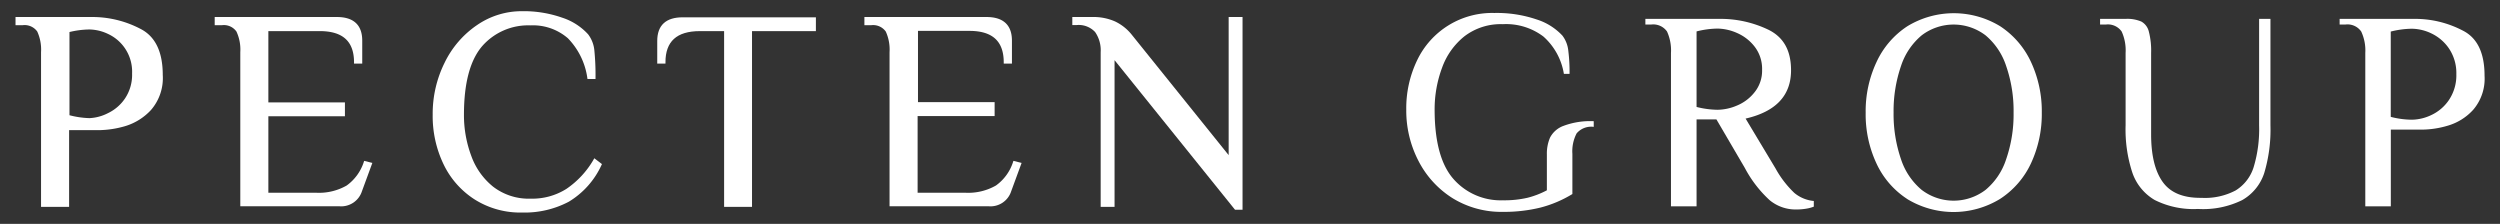 <svg xmlns="http://www.w3.org/2000/svg" viewBox="0 0 335 30"><rect x="0" y="0" width="335" height="30" fill="#333333" stroke="none"/><defs><style>.cls-1,.cls-2{fill:#fff;}.cls-2{stroke:#fff;stroke-miterlimit:10;stroke-width:0.34px;}</style></defs><g id="Footer"><path class="cls-1" d="M194.7,26.59a12.76,12.76,0,0,1-4.61-5,14.63,14.63,0,0,1-1.65-6.91,14.8,14.8,0,0,1,1.44-6.57,11.13,11.13,0,0,1,10.36-6.37,16.5,16.5,0,0,1,5.65.86,8,8,0,0,1,3.48,2.18,4,4,0,0,1,.78,2,22.81,22.81,0,0,1,.17,3.12h-.76a8.5,8.5,0,0,0-2.74-5,8.28,8.28,0,0,0-5.44-1.66,8,8,0,0,0-5.14,1.62,9.48,9.48,0,0,0-3,4.21,15.93,15.93,0,0,0-1,5.59q0,6.43,2.51,9.31a8.41,8.41,0,0,0,6.63,2.87,13.81,13.81,0,0,0,3.31-.34,11.56,11.56,0,0,0,2.59-1V20.69a5.49,5.49,0,0,1,.42-2.24,3.29,3.29,0,0,1,1.8-1.58,10.22,10.22,0,0,1,4.06-.63V17a2.56,2.56,0,0,0-2.29.87,5.17,5.17,0,0,0-.57,2.75V26a15.71,15.71,0,0,1-4.3,1.82,20.44,20.44,0,0,1-5,.57A12.47,12.47,0,0,1,194.7,26.59Z"/><path class="cls-1" d="M237.14,26.83a16,16,0,0,1-3.33-4.32L230,16h-2.66V27.65h-3.43V7.1a6.09,6.09,0,0,0-.53-2.88,2.25,2.25,0,0,0-2.13-.93h-.77V2.53h9.9A14.79,14.79,0,0,1,237,4c2,1,3,2.76,3,5.42q0,5.07-6.09,6.47l4,6.66a13.49,13.49,0,0,0,2.53,3.3,4.75,4.75,0,0,0,2.61,1.08v.76a4.74,4.74,0,0,1-1,.27,7.89,7.89,0,0,1-1.31.11A5.46,5.46,0,0,1,237.14,26.83Zm-4.38-12.69a5.81,5.81,0,0,0,2.36-1.79,4.59,4.59,0,0,0,1-3,4.85,4.85,0,0,0-1-3.1,6,6,0,0,0-2.36-1.83,6.68,6.68,0,0,0-2.57-.59,11.91,11.91,0,0,0-2.85.38V14.33a11.91,11.91,0,0,0,2.85.38A6.82,6.82,0,0,0,232.76,14.14Z"/><path class="cls-1" d="M255.56,26.66a11.36,11.36,0,0,1-4.13-4.79A15.52,15.52,0,0,1,250,15.09a15.48,15.48,0,0,1,1.45-6.77,11.45,11.45,0,0,1,4.13-4.8,11.95,11.95,0,0,1,12.45,0,11.52,11.52,0,0,1,4.13,4.8,15.62,15.62,0,0,1,1.44,6.77,15.66,15.66,0,0,1-1.44,6.78A11.43,11.43,0,0,1,268,26.66a11.95,11.95,0,0,1-12.45,0Zm10.51-1.22a8.9,8.9,0,0,0,2.75-4.09,18.35,18.35,0,0,0,1-6.26,18.35,18.35,0,0,0-1-6.26,9,9,0,0,0-2.75-4.09,7.06,7.06,0,0,0-8.57,0,9,9,0,0,0-2.76,4.09,18.61,18.61,0,0,0-1,6.26,18.61,18.61,0,0,0,1,6.26,9,9,0,0,0,2.76,4.09,7.06,7.06,0,0,0,8.57,0Z"/><path class="cls-1" d="M288.73,26.8a6.79,6.79,0,0,1-3-3.68,18.53,18.53,0,0,1-.9-6.32V7.1a6.09,6.09,0,0,0-.53-2.88,2.25,2.25,0,0,0-2.13-.93h-.76V2.53h3.42a4.79,4.79,0,0,1,2.11.36,2.09,2.09,0,0,1,1,1.32,10.18,10.18,0,0,1,.31,2.89V18q0,4.22,1.56,6.39T295,26.51a8.77,8.77,0,0,0,4.59-1A5.62,5.62,0,0,0,302,22.36a17.52,17.52,0,0,0,.72-5.56V2.53h1.52V16.8a20.22,20.22,0,0,1-.83,6.38,6.48,6.48,0,0,1-2.95,3.63A11.85,11.85,0,0,1,294.52,28,11.58,11.58,0,0,1,288.73,26.8Z"/><path class="cls-1" d="M316.4,4.22a2.23,2.23,0,0,0-2.13-.93h-.76V2.53h9.9A13.78,13.78,0,0,1,330,4.09c2,1,2.93,3.06,2.93,6.05a6.4,6.4,0,0,1-1.52,4.57A7.38,7.38,0,0,1,328,16.84a12.49,12.49,0,0,1-3.44.53h-4.19V27.65h-3.42V7.1A6,6,0,0,0,316.4,4.22Zm9.41,11.19a5.82,5.82,0,0,0,2.34-2,5.92,5.92,0,0,0,1-3.47,5.89,5.89,0,0,0-1-3.46,5.93,5.93,0,0,0-2.34-2,6.25,6.25,0,0,0-2.59-.63,12,12,0,0,0-2.86.38V15.66a11.56,11.56,0,0,0,2.86.38A6.25,6.25,0,0,0,325.81,15.41Z"/><path class="cls-2" d="M5.14,4.14A2.25,2.25,0,0,0,3,3.21H2.25V2.45h9.89A13.74,13.74,0,0,1,18.71,4c2,1,2.93,3.06,2.93,6.05a6.35,6.35,0,0,1-1.52,4.56,7.57,7.57,0,0,1-3.4,2.13,12.94,12.94,0,0,1-3.44.53H9.09V27.55H5.67V7A6,6,0,0,0,5.14,4.14Zm9.39,11.18a5.9,5.9,0,0,0,2.34-2,5.84,5.84,0,0,0,1-3.46,5.74,5.74,0,0,0-3.31-5.46A6.17,6.17,0,0,0,12,3.78a12,12,0,0,0-2.86.38V15.57A12,12,0,0,0,12,16,6.17,6.17,0,0,0,14.53,15.32Z"/><path class="cls-2" d="M31.83,4.14a2.23,2.23,0,0,0-2.13-.93h-.76V2.45h16.2c2.16,0,3.23,1,3.23,3V8.35h-.76Q47.61,4,42.86,4H35.79v9.89H46.05v1.52H35.79V26h6.65a7.62,7.62,0,0,0,4.11-1,6.43,6.43,0,0,0,2.36-3.24l.76.19-1.33,3.62a2.75,2.75,0,0,1-2.86,1.9H32.37V7A5.91,5.91,0,0,0,31.83,4.14Z"/><path class="cls-2" d="M63.72,26.6a11.31,11.31,0,0,1-4.13-4.66,14.72,14.72,0,0,1-1.44-6.56A15.18,15.18,0,0,1,59.72,8.5a12.7,12.7,0,0,1,4.3-5,10.38,10.38,0,0,1,5.91-1.83,15.36,15.36,0,0,1,5.35.86,7.91,7.91,0,0,1,3.4,2.18,4.05,4.05,0,0,1,.8,2.11,33.62,33.62,0,0,1,.15,3.6h-.76A9.69,9.69,0,0,0,76.21,5a7.32,7.32,0,0,0-5.13-1.77A8.36,8.36,0,0,0,64.46,6.1Q62,9,62,15.38a15.71,15.71,0,0,0,1,5.59,9.49,9.49,0,0,0,3,4.2,8,8,0,0,0,5.14,1.62,8.72,8.72,0,0,0,4.84-1.33,12.13,12.13,0,0,0,3.71-4l.76.58a11,11,0,0,1-4.31,4.84,12.51,12.51,0,0,1-6.15,1.43A11.29,11.29,0,0,1,63.72,26.6Z"/><path class="cls-2" d="M93.78,4Q89,4,89,8.35h-.76V5.49c0-2,1.08-3,3.24-3h17.68V4h-8.56V27.55H97.2V4Z"/><path class="cls-2" d="M118.84,4.14a2.25,2.25,0,0,0-2.13-.93H116V2.45h16.19c2.16,0,3.24,1,3.24,3V8.35h-.76q0-4.38-4.76-4.38h-7.07v9.89h10.27v1.52H122.79V26h6.65a7.62,7.62,0,0,0,4.11-1,6.37,6.37,0,0,0,2.36-3.24l.76.19-1.33,3.62a2.74,2.74,0,0,1-2.85,1.9H119.37V7A6,6,0,0,0,118.84,4.14Z"/><path class="cls-2" d="M149.18,27.55h-1.52V7a4.45,4.45,0,0,0-.78-2.81,3.17,3.17,0,0,0-2.64-1h-.38V2.45h2.47a7,7,0,0,1,3,.57,6.19,6.19,0,0,1,2.17,1.71l13.31,16.54V2.45h1.52V27.93h-.76L149.18,7.58Z"/></g></svg>